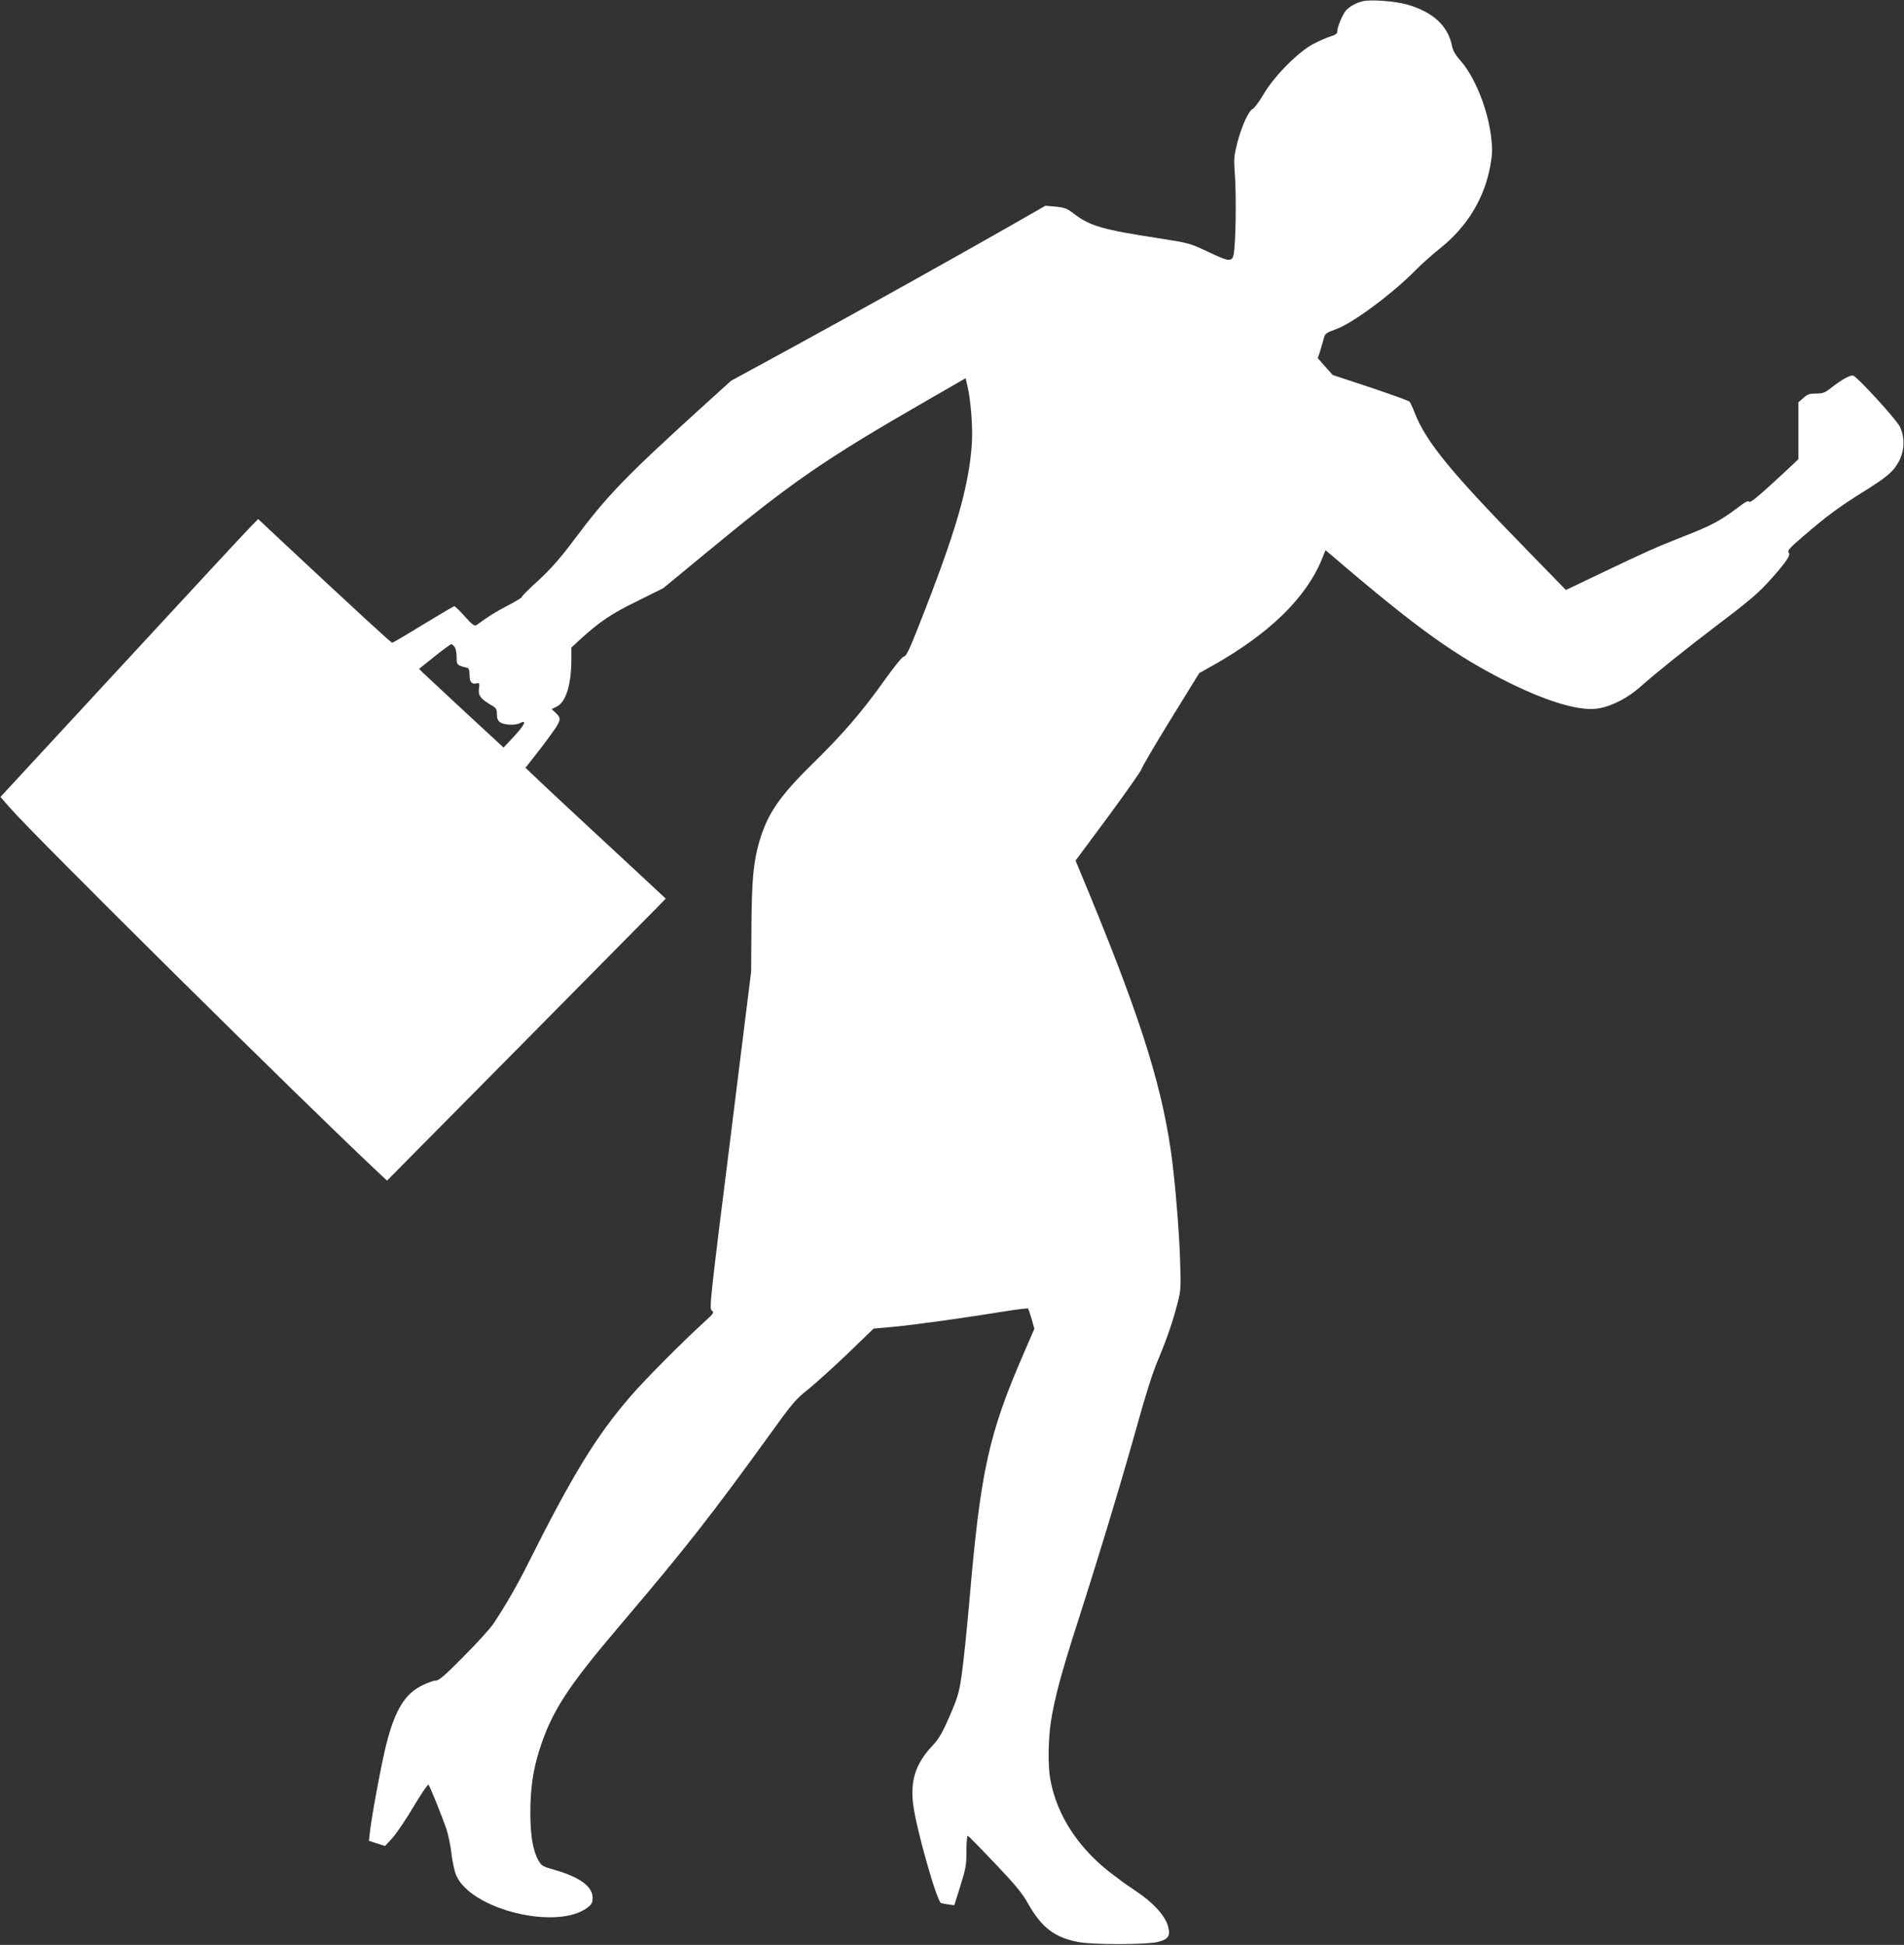 <?xml version="1.0" standalone="no"?>
<!DOCTYPE svg PUBLIC "-//W3C//DTD SVG 20010904//EN"
 "http://www.w3.org/TR/2001/REC-SVG-20010904/DTD/svg10.dtd">
<svg version="1.0" xmlns="http://www.w3.org/2000/svg"
 width="1253pt" height="1280pt" viewBox="0 0 1253 1280"
 preserveAspectRatio="xMidYMid meet">
<rect x="0" y="0" width="1253" height="1280" fill="#333333" stroke="none"/>
<g transform="translate(0,1280) scale(0.1,-0.1)"
fill="#ffffff" stroke="none">
<path d="M8965 12791 c-39 -10 -75 -29 -102 -54 -23 -21 -63 -113 -63 -146 0
-12 -13 -22 -42 -30 -24 -7 -74 -29 -113 -49 -99 -51 -262 -215 -330 -333 -28
-47 -59 -90 -70 -95 -28 -13 -72 -109 -102 -222 -22 -87 -24 -107 -17 -202 9
-115 8 -373 -2 -488 -8 -103 -16 -104 -172 -30 -122 57 -128 59 -321 89 -377
58 -458 81 -566 164 -43 33 -59 39 -117 45 l-68 6 -208 -119 c-332 -190 -1046
-589 -1470 -820 l-391 -213 -213 -193 c-488 -444 -603 -563 -828 -864 -88
-117 -147 -183 -229 -259 -61 -55 -109 -103 -106 -106 3 -3 -39 -29 -93 -57
-84 -44 -120 -67 -208 -130 -11 -7 -29 6 -75 58 -33 37 -64 67 -69 67 -5 0
-97 -54 -205 -120 -107 -66 -199 -120 -204 -120 -8 0 -209 185 -765 704 l-117
110 -44 -45 c-25 -24 -406 -435 -848 -914 l-804 -870 61 -70 c174 -199 1921
-1928 2422 -2398 l61 -57 854 863 c470 475 882 892 917 928 l63 65 -188 175
c-103 96 -291 270 -418 388 -126 118 -250 233 -273 256 l-44 42 77 98 c42 53
94 124 116 156 42 63 42 75 0 113 l-21 19 33 16 c62 31 97 144 97 315 l0 74
57 53 c130 118 202 167 375 252 l173 86 280 231 c570 471 774 612 1460 1007
l250 144 12 -53 c22 -94 35 -270 29 -373 -19 -288 -105 -585 -353 -1212 -57
-145 -80 -193 -93 -193 -11 0 -61 -62 -133 -162 -145 -204 -272 -351 -467
-542 -222 -218 -300 -332 -354 -518 -38 -133 -49 -251 -51 -563 l-2 -290 -138
-1109 c-133 -1060 -138 -1109 -121 -1121 17 -13 13 -19 -50 -76 -154 -141
-392 -381 -485 -489 -227 -263 -382 -517 -682 -1116 -65 -130 -141 -261 -219
-379 -22 -33 -111 -131 -197 -217 -119 -121 -162 -158 -181 -158 -14 0 -52
-13 -85 -29 -120 -56 -186 -164 -245 -399 -30 -120 -96 -474 -106 -572 l-6
-55 53 -17 53 -17 48 52 c26 29 89 121 139 206 50 84 94 149 99 145 10 -12 86
-201 117 -289 13 -38 28 -113 34 -165 6 -52 20 -116 31 -142 97 -226 665 -365
865 -212 27 21 33 32 33 64 0 74 -84 136 -252 184 -77 22 -85 26 -106 64 -35
63 -52 162 -52 312 0 158 18 283 60 414 82 255 183 411 536 826 425 500 596
718 977 1245 151 210 174 237 254 300 48 39 165 144 260 235 l172 166 133 12
c133 12 482 61 740 103 76 12 140 20 143 17 3 -3 14 -34 24 -69 l18 -64 -67
-155 c-234 -538 -287 -778 -360 -1630 -17 -195 -40 -416 -51 -490 -17 -121
-26 -150 -80 -275 -51 -117 -70 -149 -119 -201 -105 -113 -141 -226 -120 -384
21 -162 156 -636 183 -645 7 -2 29 -6 49 -9 l38 -5 40 127 c36 115 40 138 40
231 0 56 4 101 9 99 5 -1 86 -84 179 -182 136 -143 180 -197 218 -265 88 -156
173 -222 329 -252 94 -19 450 -18 523 0 73 18 87 41 67 109 -21 68 -101 155
-214 229 -47 32 -88 60 -91 63 -3 3 -23 18 -45 34 -232 171 -381 395 -424 640
-15 85 -13 254 4 370 24 157 68 321 181 673 141 439 287 922 389 1288 54 195
102 347 138 430 60 144 95 248 128 375 20 78 21 101 15 275 -6 201 -35 543
-61 723 -69 471 -220 933 -600 1843 l-27 65 218 294 c119 162 217 301 217 310
0 8 85 153 189 322 l190 308 91 51 c371 209 614 446 717 701 l23 57 38 -32
c562 -482 823 -669 1174 -842 266 -131 476 -190 593 -166 87 17 189 71 267
141 104 92 287 239 498 400 229 173 282 219 370 318 99 113 122 149 108 166
-10 12 8 32 101 111 152 131 233 190 385 285 163 102 201 134 238 201 39 71
42 160 7 232 -24 48 -281 329 -307 335 -19 4 -71 -24 -136 -74 -49 -39 -61
-44 -107 -44 -43 0 -57 -5 -84 -29 l-33 -29 0 -187 0 -187 -60 -57 c-201 -187
-257 -234 -264 -223 -5 9 -27 -2 -72 -37 -120 -90 -176 -120 -366 -194 -194
-77 -216 -87 -563 -252 l-205 -98 -233 239 c-527 539 -686 733 -763 929 -12
33 -28 65 -33 71 -6 7 -122 48 -258 94 l-248 82 -49 55 -49 56 14 41 c7 23 18
60 24 82 10 40 13 42 86 69 110 40 379 241 525 392 37 37 106 99 153 136 182
144 297 335 335 554 13 78 13 106 3 189 -23 181 -108 390 -201 495 -32 36 -50
67 -55 93 -25 135 -125 227 -296 276 -80 23 -245 35 -295 21z m-5974 -4248 c8
-9 14 -39 14 -67 0 -53 -1 -53 73 -72 7 -2 12 -19 12 -41 0 -50 12 -67 43 -61
23 5 24 3 19 -34 -6 -45 10 -66 75 -105 39 -22 43 -29 43 -63 0 -29 6 -43 22
-54 26 -18 100 -21 130 -5 47 25 31 -11 -36 -84 l-72 -77 -250 231 c-137 127
-262 244 -278 259 l-28 28 101 81 c56 45 106 81 110 81 5 0 15 -7 22 -17z"/>
</g>
</svg>
